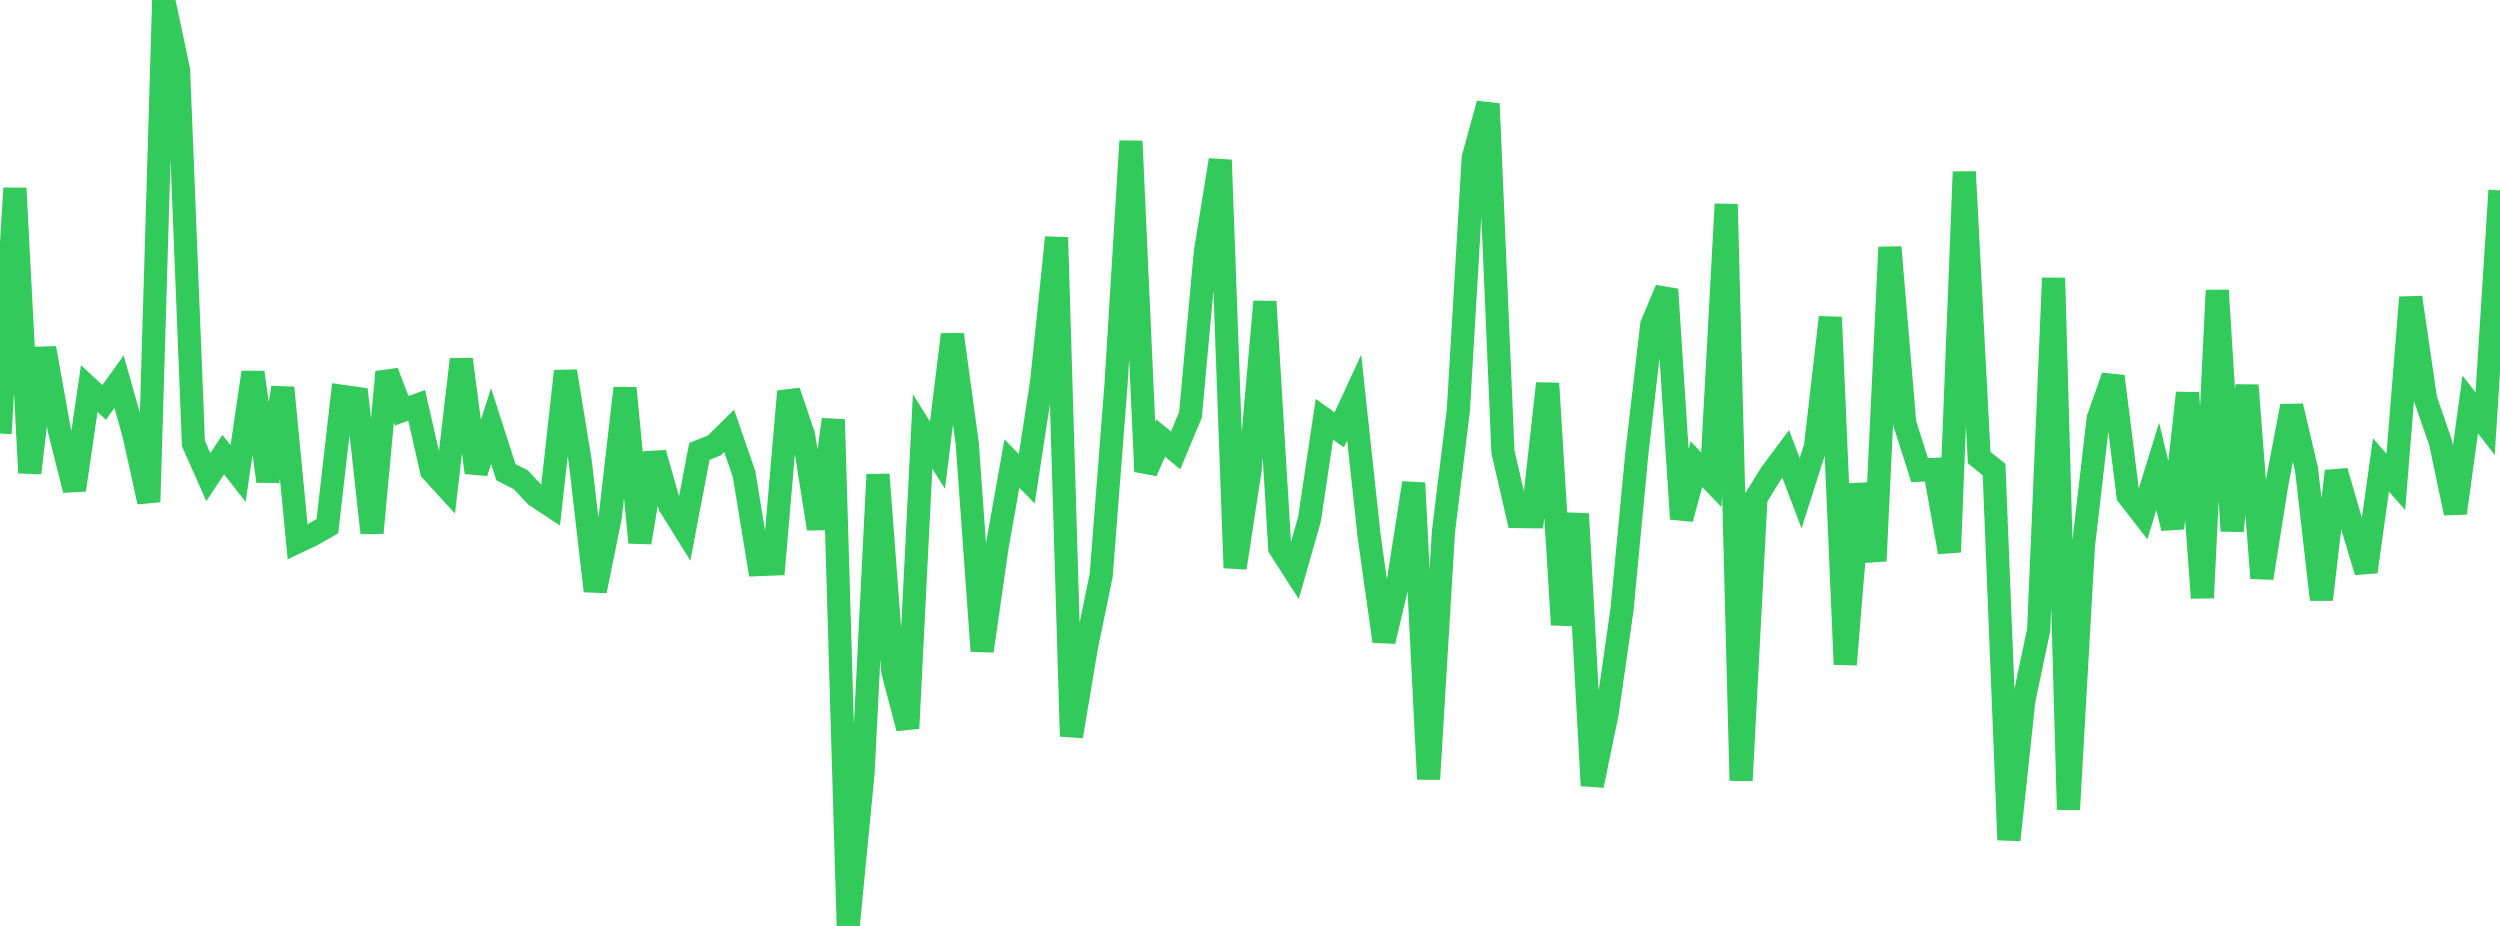 <?xml version="1.0" standalone="no"?>
<!DOCTYPE svg PUBLIC "-//W3C//DTD SVG 1.1//EN" "http://www.w3.org/Graphics/SVG/1.1/DTD/svg11.dtd">

<svg width="135" height="50" viewBox="0 0 135 50" preserveAspectRatio="none" 
  xmlns="http://www.w3.org/2000/svg"
  xmlns:xlink="http://www.w3.org/1999/xlink">


<polyline points="0.0, 23.41 0.804, 10.164 1.607, 25.536 2.411, 18.8 3.214, 23.274 4.018, 26.459 4.821, 20.986 5.625, 21.73 6.429, 20.61 7.232, 23.461 8.036, 27.104 8.839, 0.0 9.643, 3.786 10.446, 23.955 11.25, 25.765 12.054, 24.548 12.857, 25.57 13.661, 20.107 14.464, 25.986 15.268, 20.935 16.071, 29.256 16.875, 28.876 17.679, 28.415 18.482, 21.403 19.286, 21.517 20.089, 28.778 20.893, 20.089 21.696, 22.181 22.5, 21.888 23.304, 25.421 24.107, 26.3 24.911, 19.409 25.714, 25.517 26.518, 23.006 27.321, 25.5 28.125, 25.907 28.929, 26.765 29.732, 27.295 30.536, 20.047 31.339, 24.964 32.143, 31.911 32.946, 27.958 33.75, 20.959 34.554, 29.295 35.357, 24.468 36.161, 27.301 36.964, 28.588 37.768, 24.371 38.571, 24.058 39.375, 23.263 40.179, 25.595 40.982, 30.487 41.786, 30.456 42.589, 21.137 43.393, 23.502 44.196, 28.55 45.0, 22.653 45.804, 50.0 46.607, 41.716 47.411, 25.624 48.214, 36.268 49.018, 39.326 49.821, 23.299 50.625, 24.579 51.429, 18.064 52.232, 23.962 53.036, 35.152 53.839, 29.552 54.643, 25.031 55.446, 25.855 56.25, 20.609 57.054, 12.823 57.857, 39.761 58.661, 34.97 59.464, 31.069 60.268, 20.719 61.071, 7.621 61.875, 25.461 62.679, 23.656 63.482, 24.323 64.286, 22.399 65.089, 13.615 65.893, 8.642 66.696, 30.663 67.5, 25.395 68.304, 16.285 69.107, 29.596 69.911, 30.846 70.714, 28.03 71.518, 22.642 72.321, 23.213 73.125, 21.471 73.929, 28.915 74.732, 34.628 75.536, 31.217 76.339, 26.083 77.143, 42.074 77.946, 28.712 78.75, 22.171 79.554, 8.534 80.357, 5.603 81.161, 24.414 81.964, 27.893 82.768, 27.904 83.571, 20.707 84.375, 33.735 85.179, 27.749 85.982, 42.418 86.786, 38.514 87.589, 32.908 88.393, 24.456 89.196, 17.532 90.0, 15.628 90.804, 28.019 91.607, 25.064 92.411, 25.907 93.214, 11.026 94.018, 42.15 94.821, 26.891 95.625, 25.589 96.429, 24.512 97.232, 26.634 98.036, 24.117 98.839, 17.134 99.643, 35.881 100.446, 26.15 101.25, 30.288 102.054, 13.35 102.857, 22.862 103.661, 25.39 104.464, 25.348 105.268, 29.811 106.071, 9.278 106.875, 24.708 107.679, 25.356 108.482, 45.354 109.286, 37.825 110.089, 34.015 110.893, 15.014 111.696, 43.717 112.5, 29.525 113.304, 22.591 114.107, 20.326 114.911, 26.753 115.714, 27.789 116.518, 25.185 117.321, 28.524 118.125, 21.218 118.929, 32.286 119.732, 15.679 120.536, 28.669 121.339, 20.809 122.143, 31.217 122.946, 26.164 123.75, 21.932 124.554, 25.348 125.357, 32.374 126.161, 25.446 126.964, 28.207 127.768, 30.874 128.571, 25.107 129.375, 26.022 130.179, 16.062 130.982, 21.568 131.786, 23.888 132.589, 27.705 133.393, 21.842 134.196, 22.878 135.0, 10.279" fill="none" stroke="#32ca5b" stroke-width="1.25"/>

</svg>